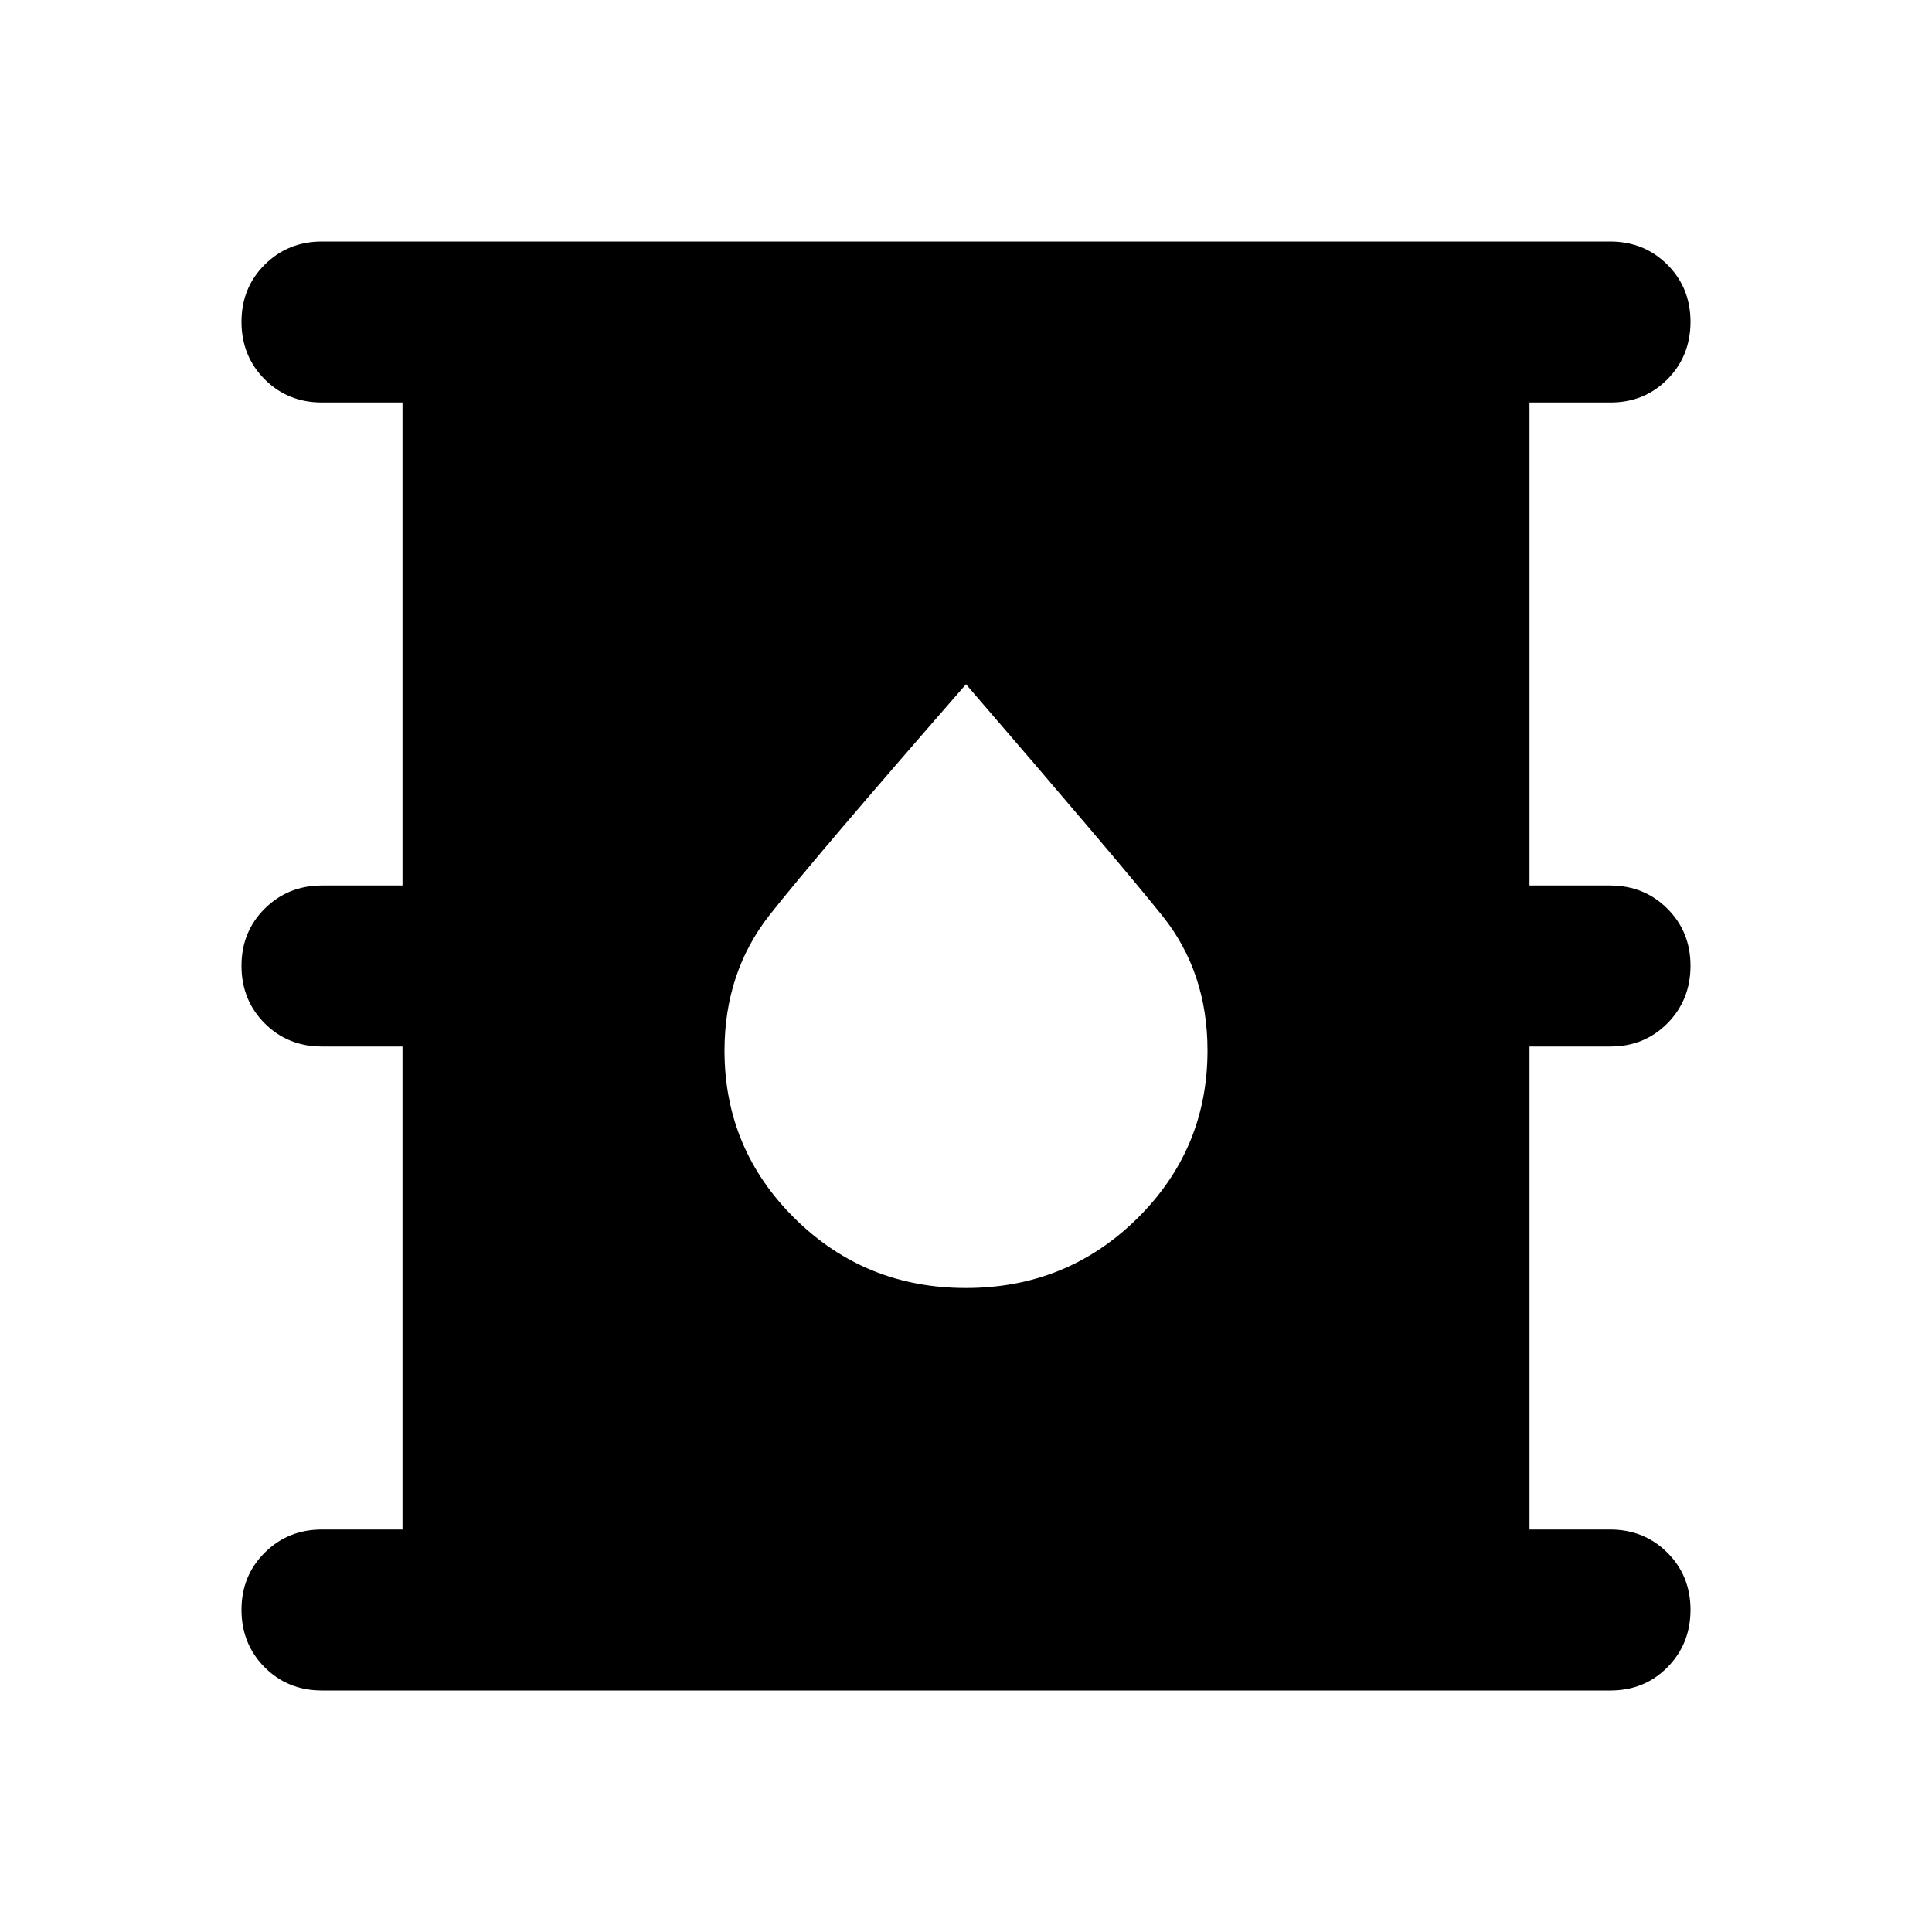 <?xml version="1.0" encoding="utf-8"?>
<!-- Generator: www.svgicons.com -->
<svg xmlns="http://www.w3.org/2000/svg" width="800" height="800" viewBox="0 0 24 24">
<path fill="currentColor" d="M4 21q-.425 0-.712-.288T3 20t.288-.712T4 19h1v-6H4q-.425 0-.712-.288T3 12t.288-.712T4 11h1V5H4q-.425 0-.712-.288T3 4t.288-.712T4 3h16q.425 0 .713.288T21 4t-.288.713T20 5h-1v6h1q.425 0 .713.288T21 12t-.288.713T20 13h-1v6h1q.425 0 .713.288T21 20t-.288.713T20 21zm8-5q1.25 0 2.125-.862T15 13.05q0-.975-.562-1.675T12 8.5q-1.875 2.15-2.437 2.863T9 13.05q0 1.225.875 2.088T12 16"/>
</svg>